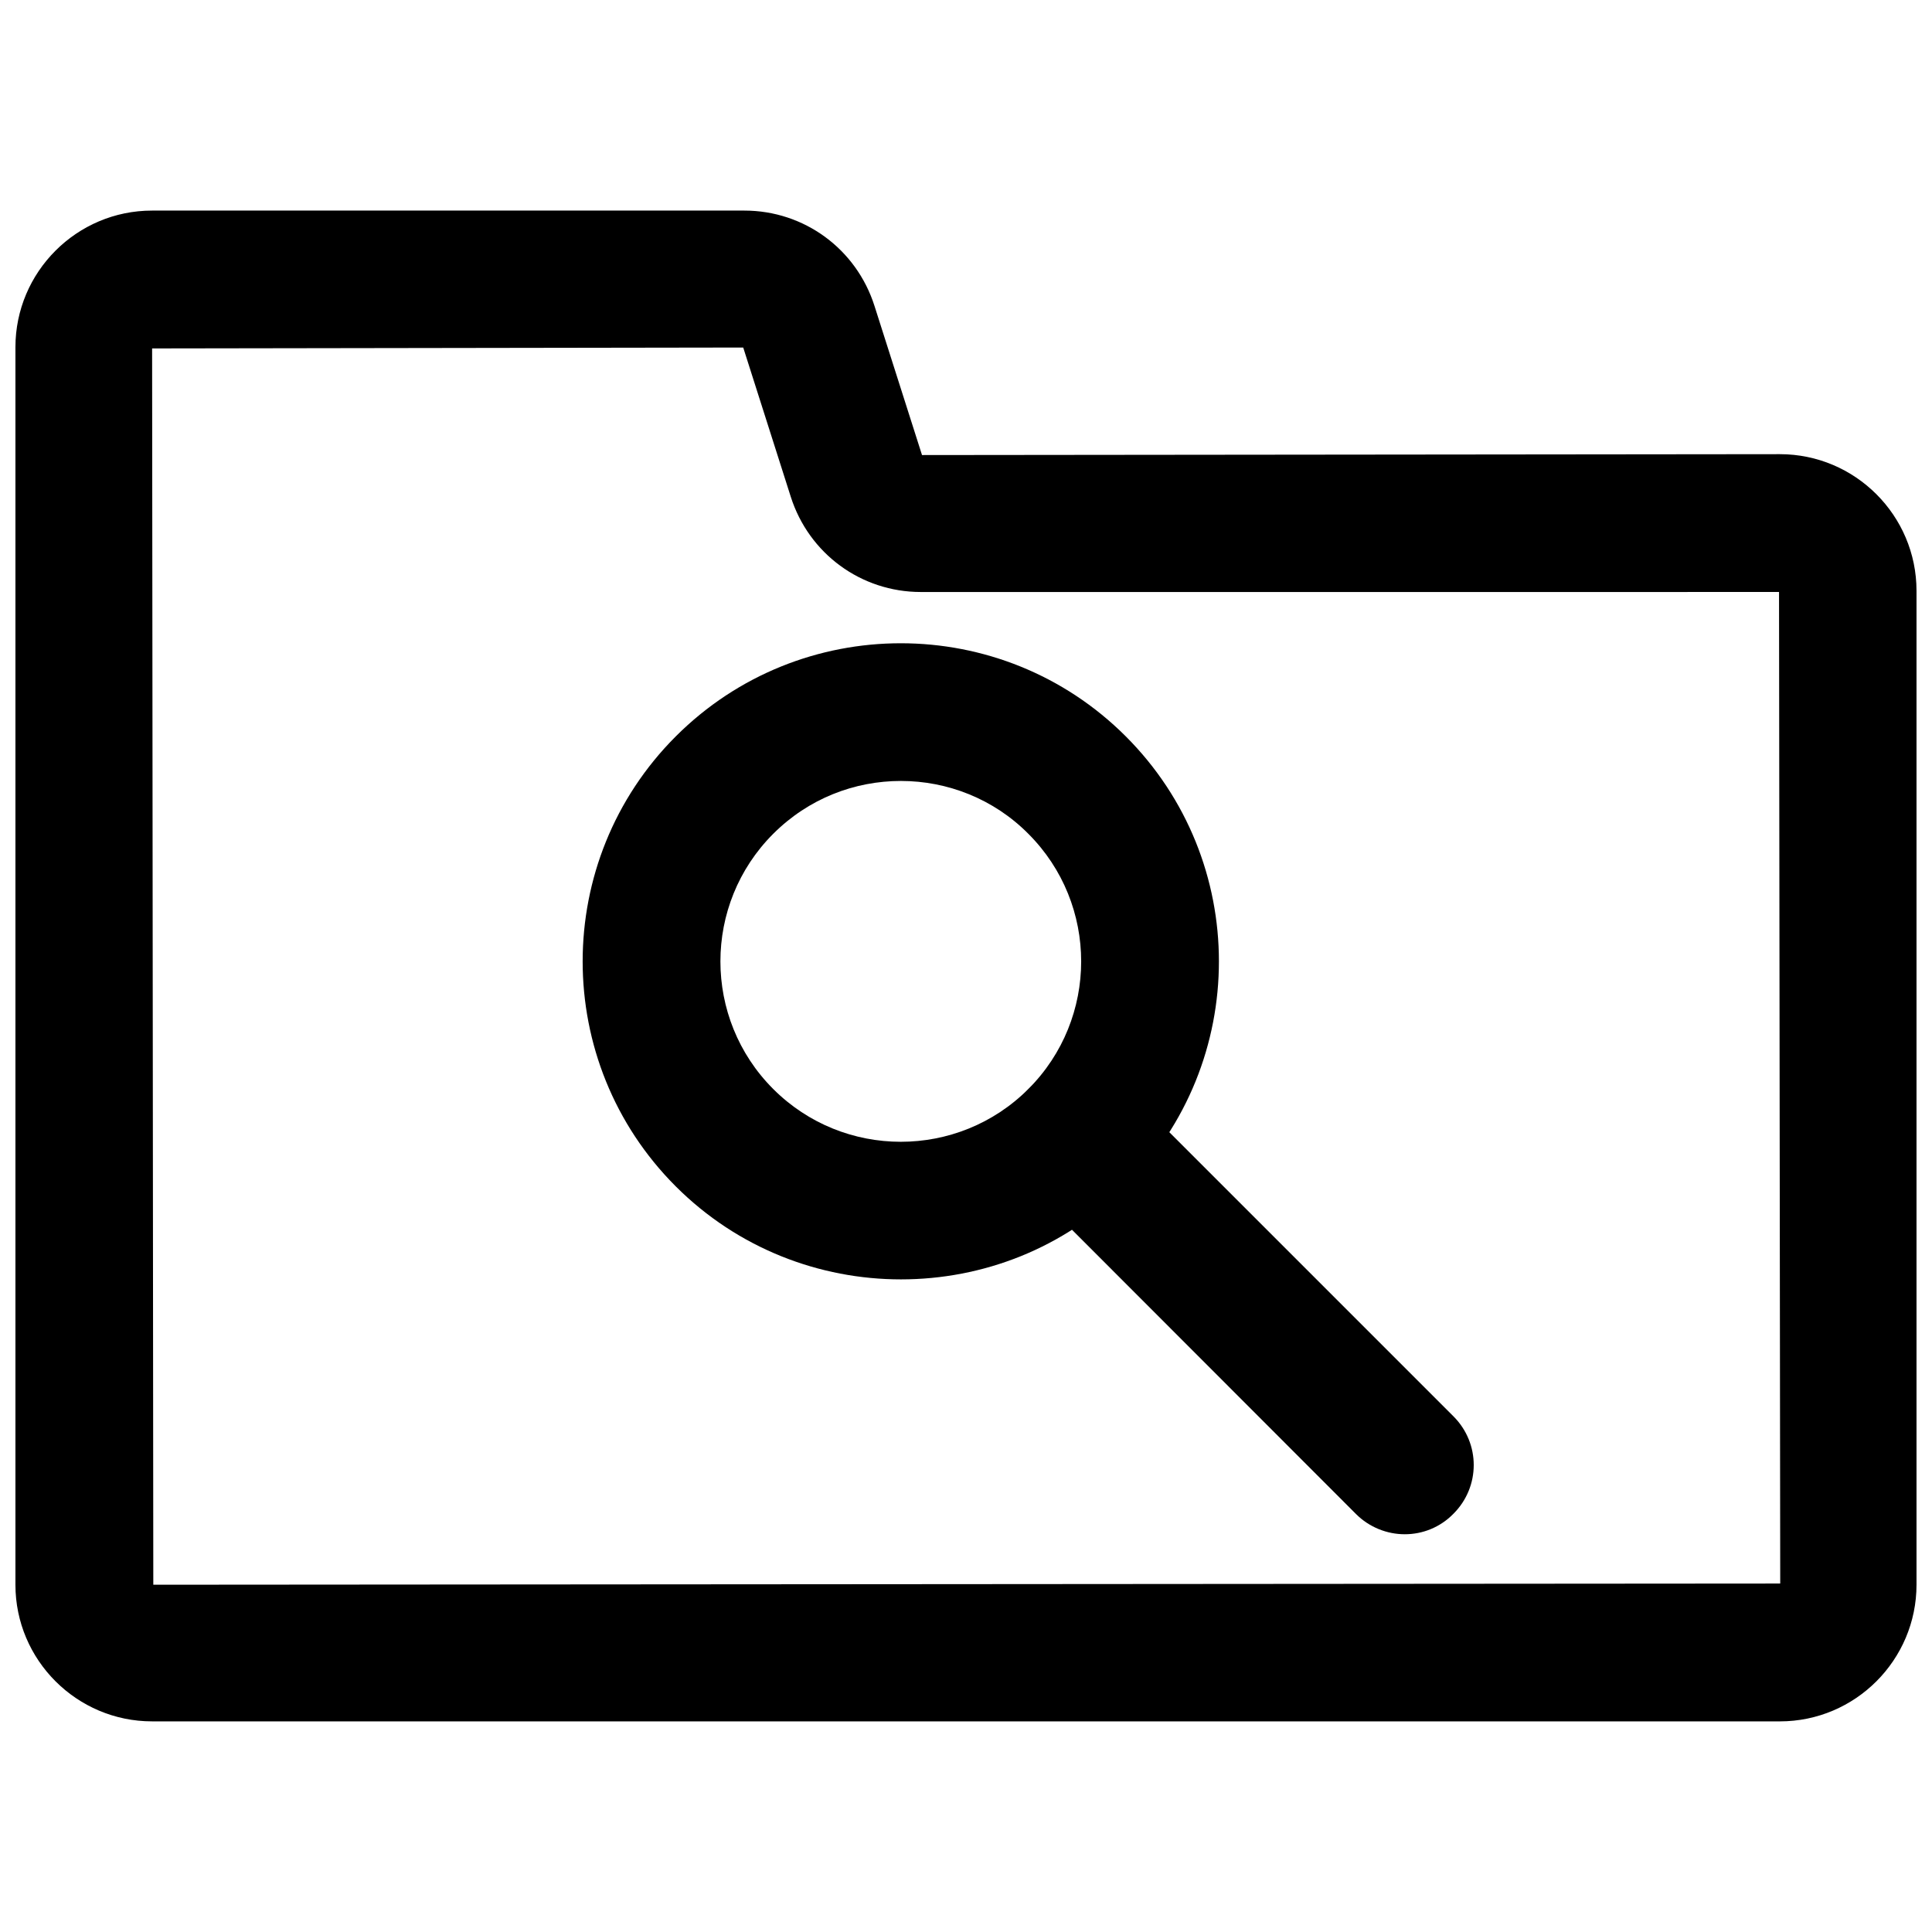 <?xml version="1.0" encoding="UTF-8"?>
<!-- Uploaded to: SVG Find, www.svgrepo.com, Generator: SVG Find Mixer Tools -->
<svg width="800px" height="800px" version="1.1" viewBox="144 144 512 512" xmlns="http://www.w3.org/2000/svg">
 <defs>
  <clipPath id="a">
   <path d="m148.09 199h503.81v402h-503.81z"/>
  </clipPath>
 </defs>
 <path d="m382.76 483.05c-21.57 0-43.219-8.188-59.672-24.641-32.906-32.906-32.906-86.355 0-119.26s86.355-32.906 119.26 0 32.906 86.355 0 119.26c-16.371 16.457-37.941 24.641-59.59 24.641zm0-132.09c-12.281 0-24.48 4.644-33.852 14.012-18.656 18.656-18.656 48.965 0 67.621s48.965 18.656 67.621 0 18.656-48.965 0-67.621c-9.207-9.289-21.488-14.012-33.77-14.012z"/>
 <path d="m516.27 550.59c-4.644 0-9.367-1.812-12.91-5.352l-86.75-86.828c-7.164-7.164-7.164-18.656 0-25.82 7.164-7.164 18.656-7.164 25.82 0l86.75 86.75c7.164 7.164 7.164 18.656 0 25.82-3.543 3.621-8.188 5.43-12.91 5.43z"/>
 <g clip-path="url(#a)">
  <path d="m615.69 600.18h-431.39c-19.918 0-36.211-16.215-36.211-36.211v-327.95c0-19.918 16.215-36.211 36.211-36.211h156.97c15.824 0 29.676 10.156 34.48 25.27l12.594 39.516 227.34-0.234c19.918 0 36.211 16.215 36.211 36.211v263.4c0 19.918-16.215 36.211-36.211 36.211zm-274.73-364.08-156.65 0.238 0.316 327.63 431.15-0.316-0.316-262.77-227.43 0.004c-15.824 0-29.676-10.156-34.48-25.27z"/>
 </g>
</svg>